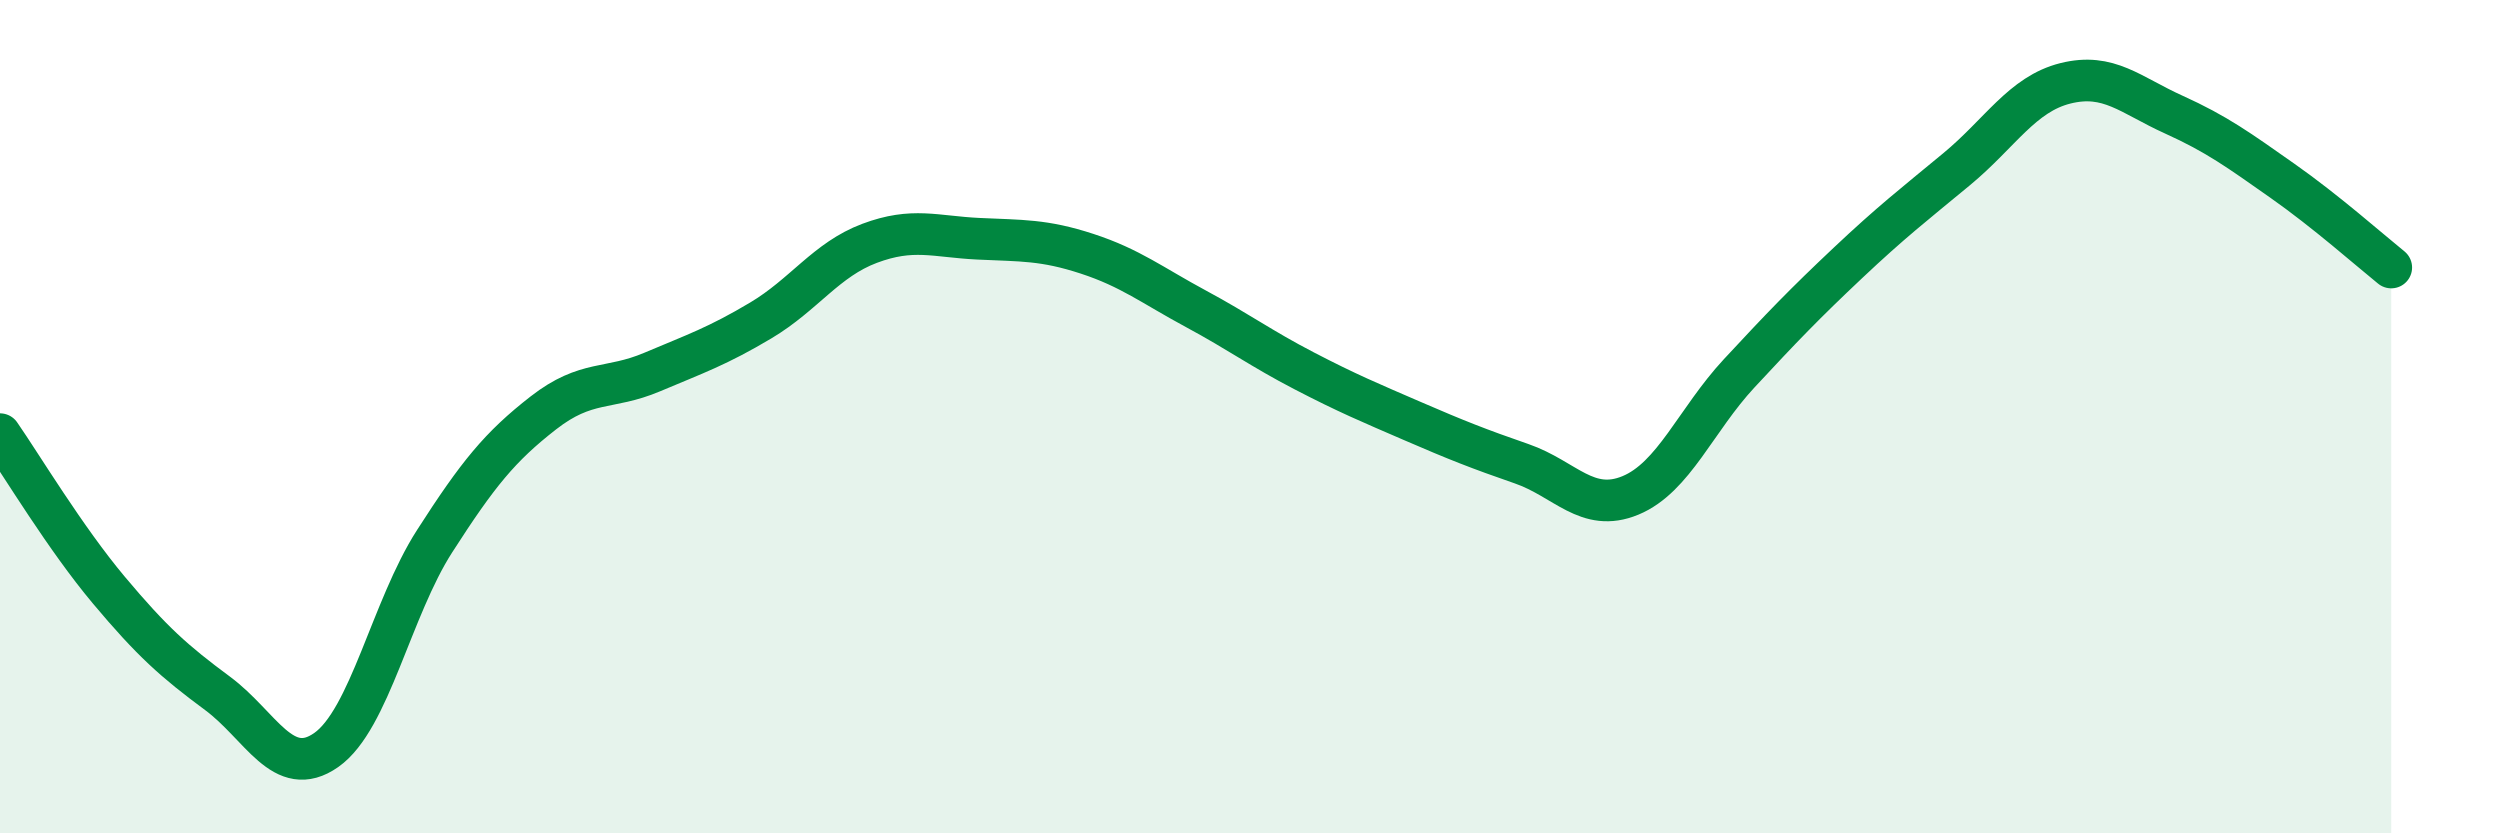 
    <svg width="60" height="20" viewBox="0 0 60 20" xmlns="http://www.w3.org/2000/svg">
      <path
        d="M 0,10.42 C 0.52,11.17 1.57,12.92 2.61,14.16 C 3.65,15.4 4.18,15.87 5.22,16.64 C 6.26,17.41 6.79,18.73 7.83,18 C 8.87,17.27 9.39,14.61 10.43,12.99 C 11.47,11.37 12,10.72 13.04,9.91 C 14.08,9.1 14.61,9.37 15.65,8.93 C 16.69,8.49 17.22,8.31 18.26,7.69 C 19.3,7.07 19.83,6.23 20.87,5.84 C 21.91,5.45 22.44,5.68 23.48,5.73 C 24.52,5.78 25.05,5.75 26.09,6.09 C 27.13,6.43 27.66,6.85 28.7,7.41 C 29.74,7.97 30.26,8.36 31.3,8.9 C 32.34,9.44 32.87,9.66 33.91,10.11 C 34.95,10.56 35.48,10.77 36.52,11.13 C 37.56,11.49 38.09,12.32 39.13,11.89 C 40.17,11.46 40.7,10.08 41.74,8.96 C 42.78,7.84 43.31,7.29 44.35,6.31 C 45.39,5.33 45.92,4.92 46.96,4.06 C 48,3.2 48.53,2.26 49.57,2 C 50.61,1.74 51.13,2.28 52.17,2.75 C 53.21,3.22 53.74,3.61 54.78,4.34 C 55.82,5.07 56.87,6 57.39,6.42L57.39 20L0 20Z"
        fill="#008740"
        opacity="0.1"
        stroke-linecap="round"
        stroke-linejoin="round"
      />
      <path
        d="M 0,10.42 C 0.52,11.17 1.57,12.92 2.61,14.16 C 3.65,15.4 4.18,15.87 5.22,16.64 C 6.26,17.41 6.79,18.73 7.83,18 C 8.87,17.27 9.39,14.61 10.43,12.99 C 11.47,11.37 12,10.72 13.04,9.91 C 14.08,9.1 14.61,9.37 15.65,8.93 C 16.69,8.49 17.22,8.31 18.26,7.69 C 19.3,7.07 19.83,6.23 20.87,5.84 C 21.91,5.45 22.44,5.68 23.48,5.73 C 24.52,5.78 25.05,5.75 26.09,6.09 C 27.13,6.43 27.66,6.85 28.7,7.41 C 29.74,7.97 30.26,8.36 31.3,8.9 C 32.34,9.44 32.87,9.66 33.91,10.11 C 34.95,10.56 35.48,10.77 36.52,11.13 C 37.56,11.49 38.09,12.32 39.13,11.89 C 40.17,11.46 40.7,10.08 41.74,8.96 C 42.78,7.84 43.31,7.29 44.35,6.31 C 45.39,5.33 45.92,4.92 46.96,4.06 C 48,3.2 48.53,2.26 49.57,2 C 50.61,1.74 51.13,2.28 52.17,2.75 C 53.21,3.22 53.74,3.61 54.78,4.34 C 55.82,5.07 56.87,6 57.39,6.42"
        stroke="#008740"
        stroke-width="1"
        fill="none"
        stroke-linecap="round"
        stroke-linejoin="round"
      />
    </svg>
  